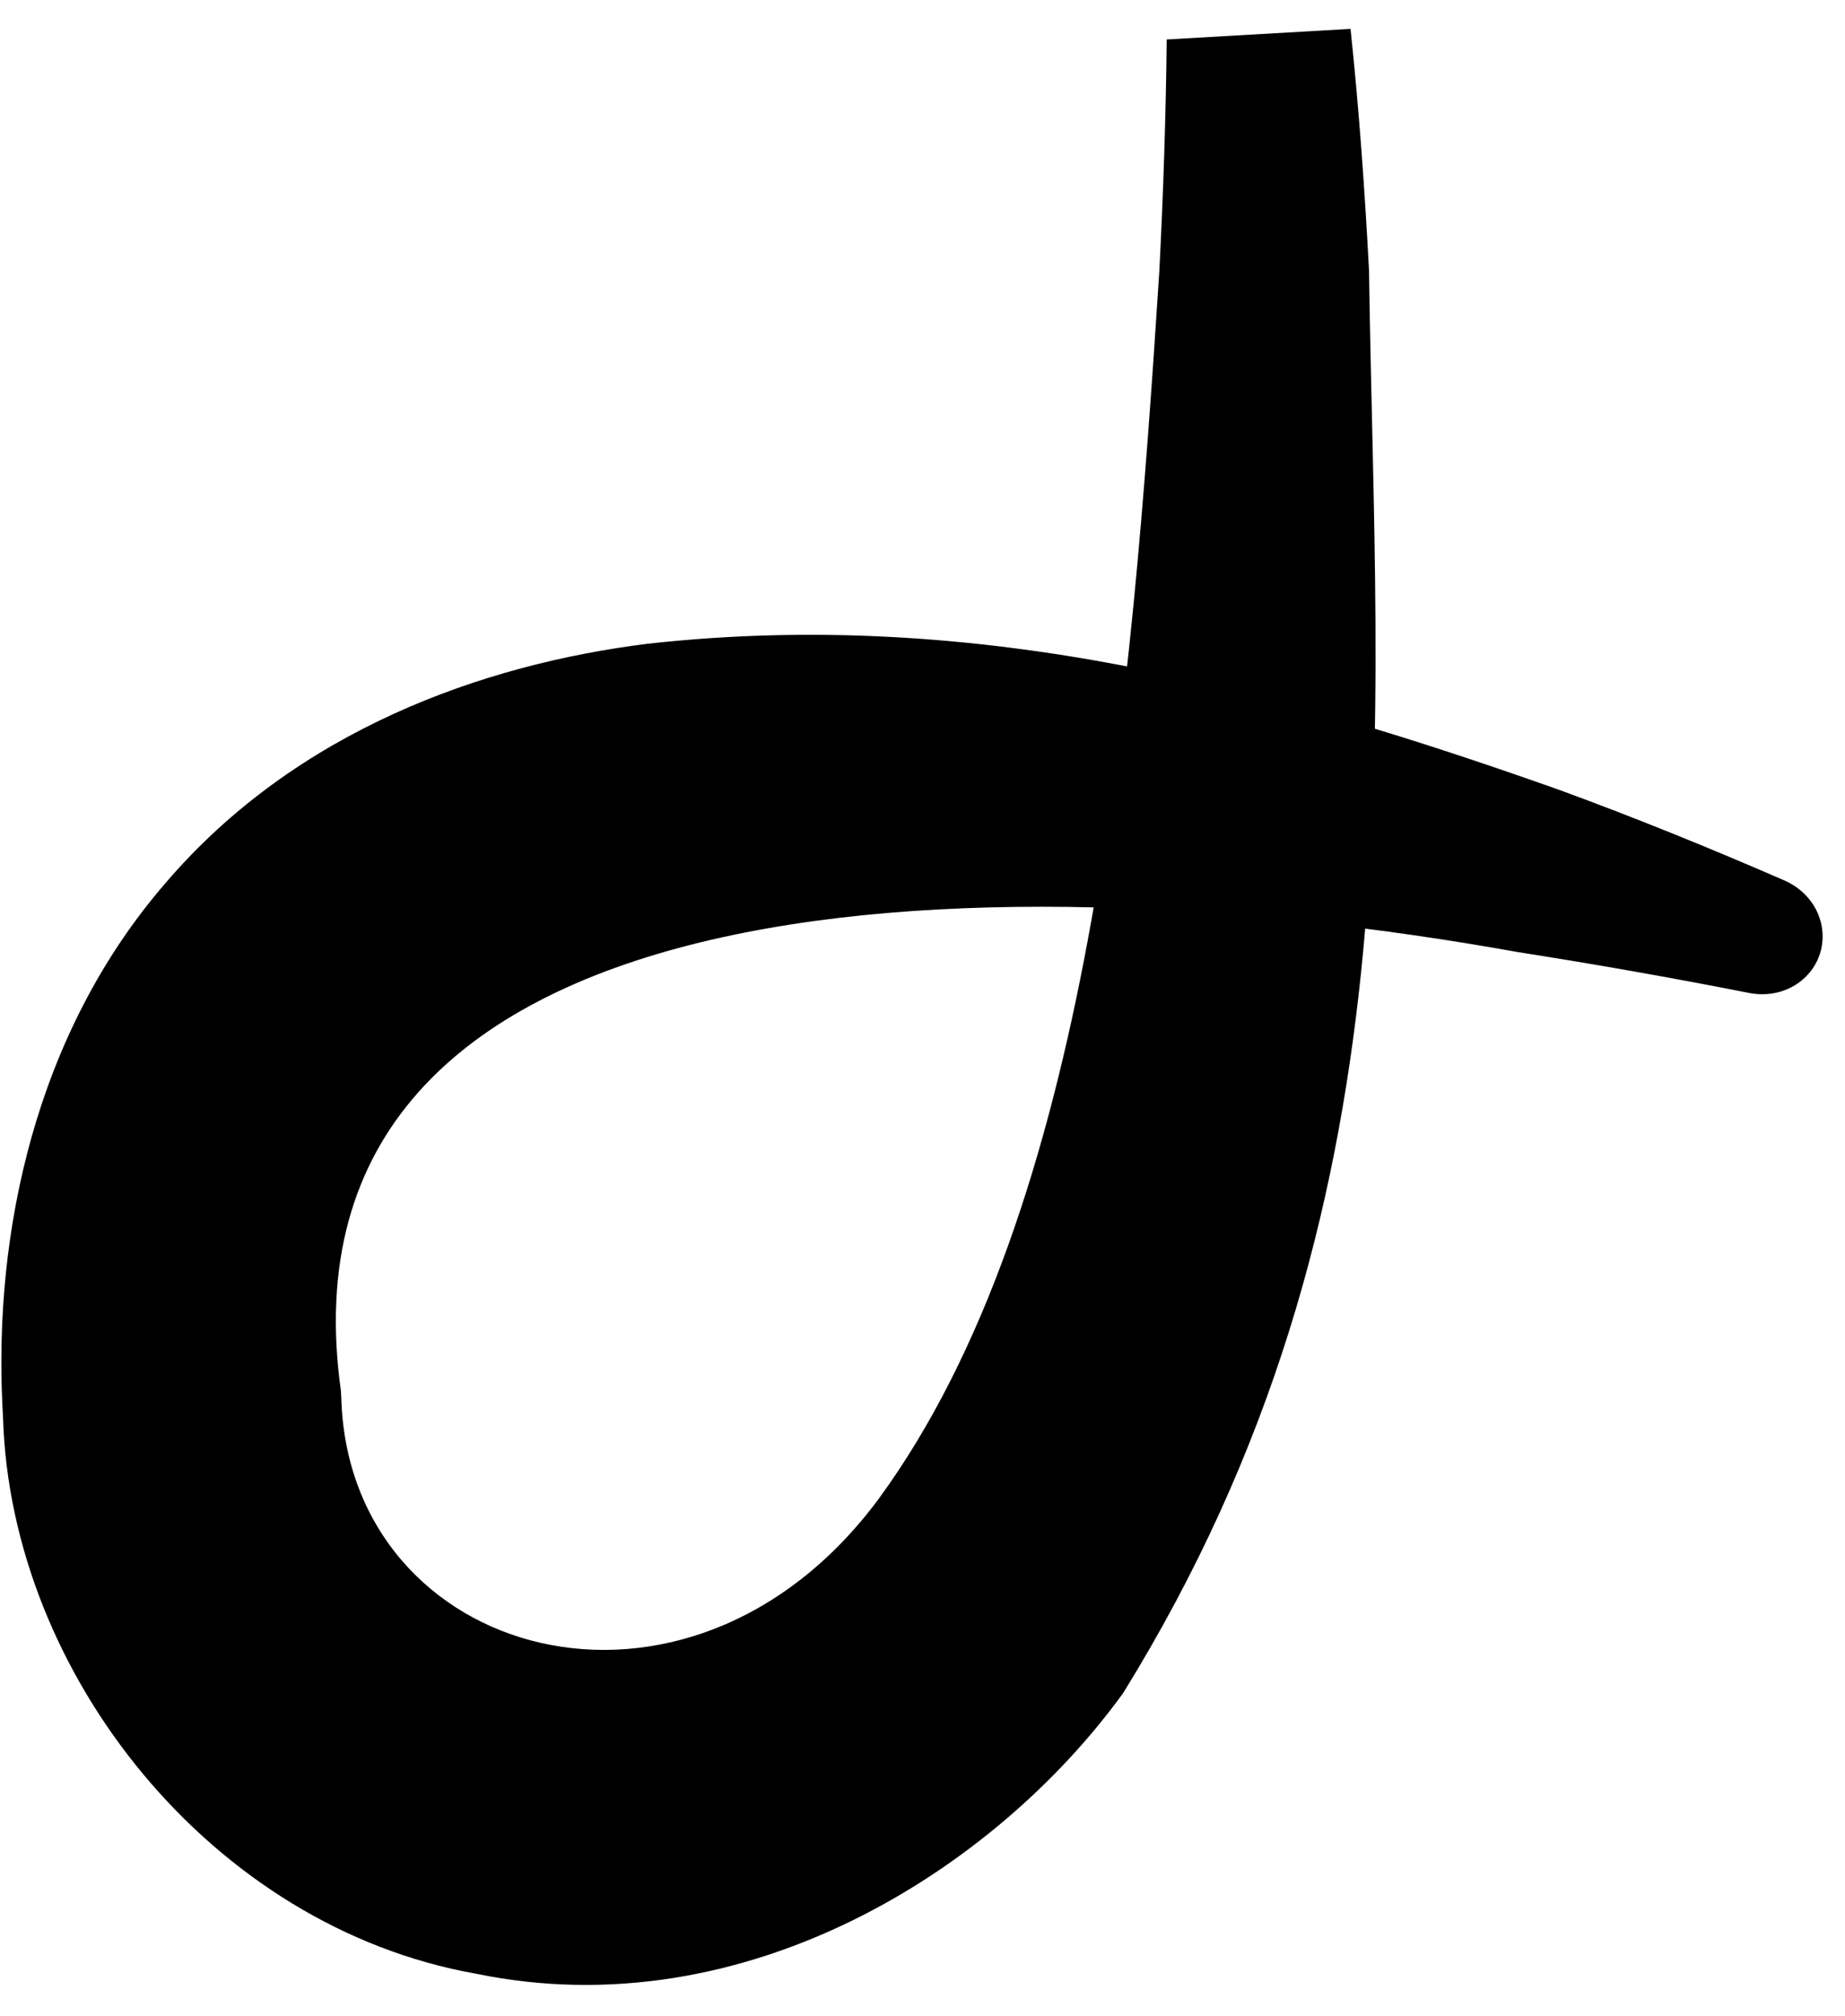 <?xml version="1.0" encoding="utf-8"?>
<svg xmlns="http://www.w3.org/2000/svg" fill="none" height="100%" overflow="visible" preserveAspectRatio="none" style="display: block;" viewBox="0 0 54 59" width="100%">
<path d="M51.197 29.055C51.625 29.138 52.077 29.082 52.464 28.869C52.852 28.657 53.14 28.309 53.27 27.896C53.399 27.483 53.36 27.032 53.163 26.637C52.966 26.242 52.626 25.938 52.227 25.763C52.227 25.763 52.227 25.763 52.227 25.763C50.02 24.803 47.862 23.928 45.655 23.119C37.419 20.201 28.697 17.749 18.935 18.839C14.133 19.441 8.67 21.367 4.845 25.838C1.007 30.272 -0.18 36.112 0.072 41.159C0.077 41.269 0.083 41.377 0.089 41.486C0.315 48.985 6.197 56.384 13.934 57.753C21.775 59.37 29.108 54.739 32.872 49.541C41.643 35.372 40.257 21.501 40.069 7.92C39.945 5.558 39.778 3.215 39.528 0.845C37.734 0.948 35.941 1.052 34.147 1.155C34.127 3.326 34.047 5.666 33.932 7.929C33.108 20.68 31.914 35.394 25.712 43.865C20.127 51.391 10.219 48.546 9.99 40.926C9.986 40.853 9.982 40.78 9.979 40.707C7.868 25.693 28.562 25.008 44.42 27.858C46.656 28.208 48.884 28.6 51.197 29.055Z" fill="black" id="Vector 2"/>
</svg>